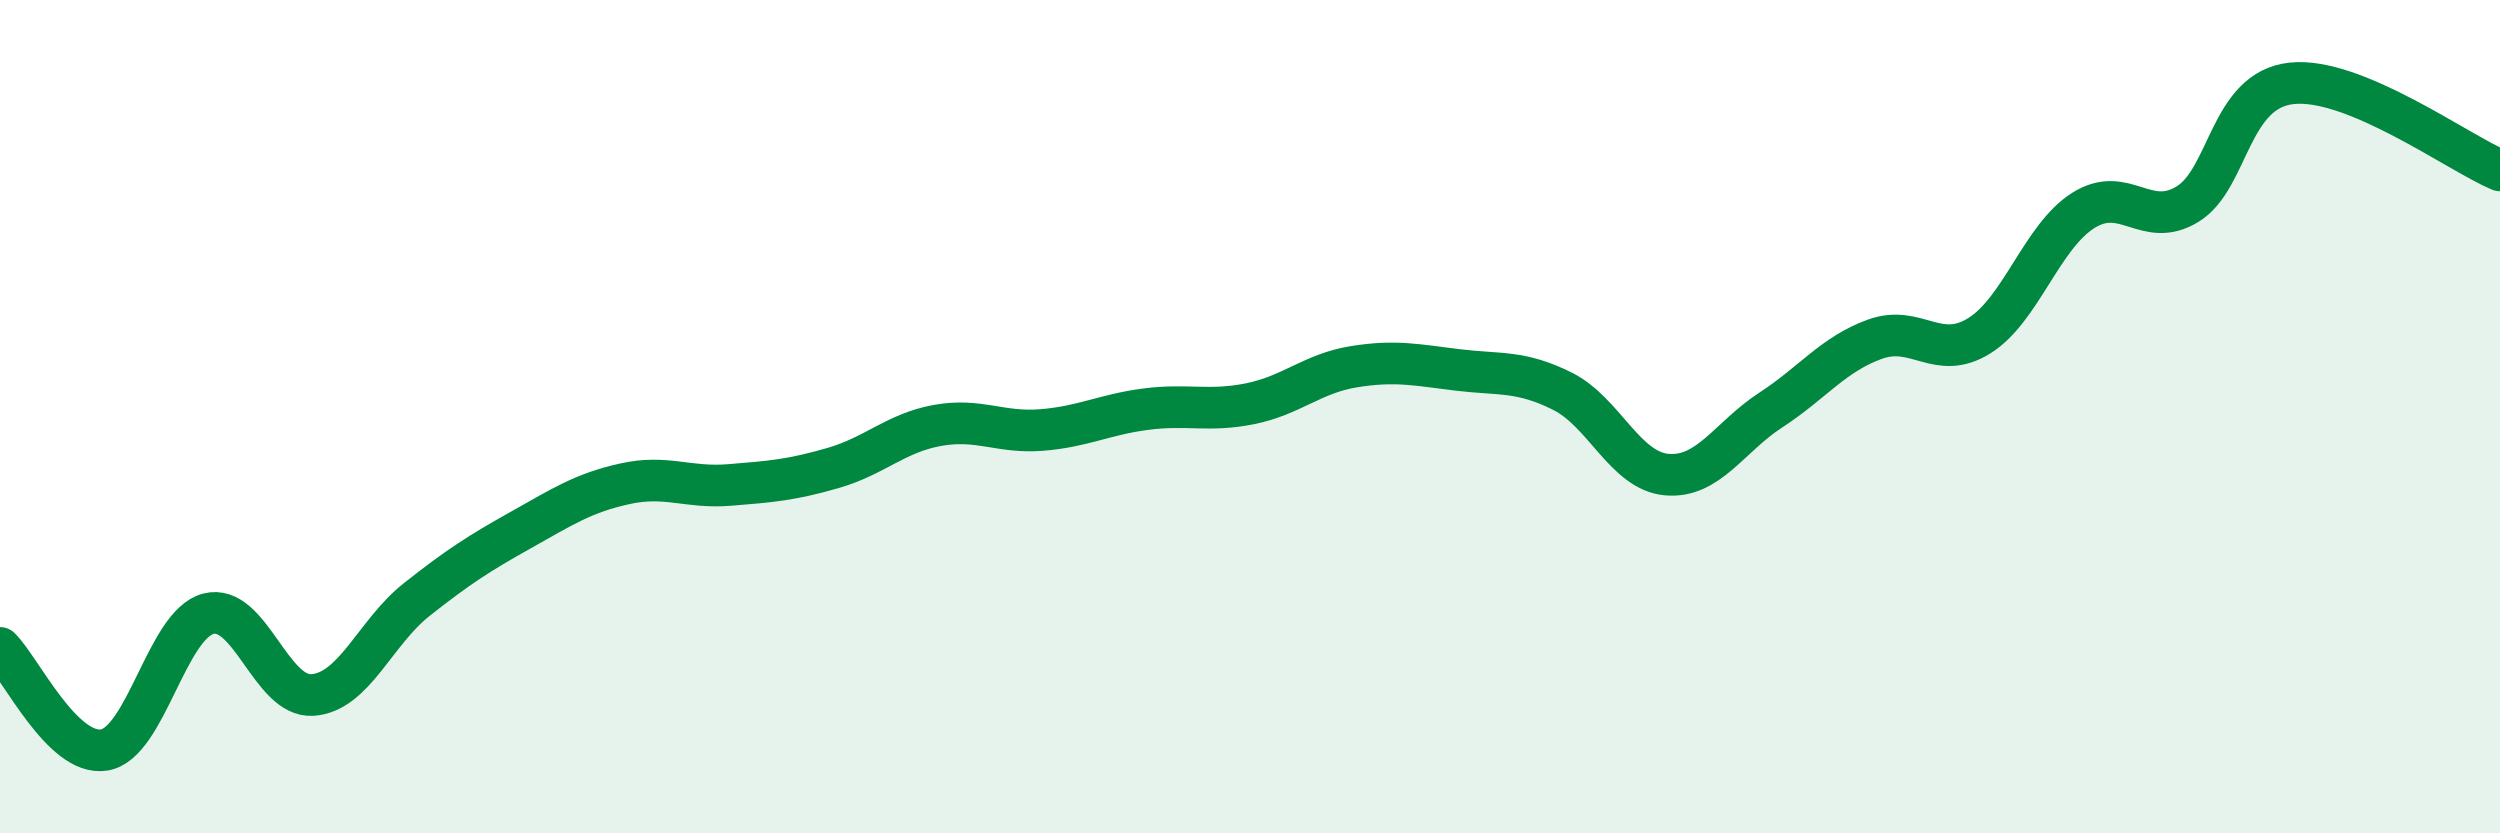 
    <svg width="60" height="20" viewBox="0 0 60 20" xmlns="http://www.w3.org/2000/svg">
      <path
        d="M 0,15.55 C 0.5,16.04 1.5,18.16 2.5,18 C 3.5,17.84 4,14.99 5,14.73 C 6,14.47 6.5,16.75 7.5,16.68 C 8.5,16.61 9,15.18 10,14.39 C 11,13.6 11.5,13.28 12.5,12.72 C 13.5,12.16 14,11.83 15,11.61 C 16,11.39 16.5,11.72 17.5,11.64 C 18.5,11.56 19,11.52 20,11.23 C 21,10.94 21.5,10.39 22.5,10.21 C 23.5,10.03 24,10.4 25,10.32 C 26,10.24 26.5,9.95 27.5,9.82 C 28.5,9.69 29,9.89 30,9.69 C 31,9.49 31.5,8.96 32.5,8.8 C 33.5,8.64 34,8.76 35,8.88 C 36,9 36.5,8.89 37.5,9.39 C 38.5,9.89 39,11.3 40,11.39 C 41,11.48 41.5,10.49 42.5,9.84 C 43.5,9.19 44,8.5 45,8.14 C 46,7.78 46.5,8.68 47.5,8.06 C 48.5,7.44 49,5.68 50,5.05 C 51,4.42 51.5,5.51 52.5,4.9 C 53.5,4.29 53.5,2.16 55,2 C 56.5,1.84 59,3.67 60,4.09L60 20L0 20Z"
        fill="#008740"
        opacity="0.1"
        stroke-linecap="round"
        stroke-linejoin="round"
      />
      <path
        d="M 0,15.55 C 0.5,16.04 1.5,18.16 2.5,18 C 3.5,17.84 4,14.99 5,14.73 C 6,14.47 6.5,16.75 7.5,16.68 C 8.5,16.61 9,15.18 10,14.39 C 11,13.6 11.5,13.28 12.5,12.72 C 13.5,12.16 14,11.83 15,11.61 C 16,11.39 16.5,11.72 17.5,11.64 C 18.5,11.56 19,11.52 20,11.23 C 21,10.94 21.5,10.39 22.5,10.21 C 23.5,10.03 24,10.4 25,10.32 C 26,10.24 26.5,9.95 27.5,9.82 C 28.5,9.69 29,9.89 30,9.69 C 31,9.49 31.5,8.96 32.5,8.8 C 33.5,8.64 34,8.76 35,8.88 C 36,9 36.5,8.89 37.5,9.39 C 38.5,9.89 39,11.3 40,11.39 C 41,11.48 41.5,10.49 42.5,9.84 C 43.5,9.19 44,8.5 45,8.14 C 46,7.78 46.5,8.68 47.5,8.06 C 48.5,7.44 49,5.68 50,5.05 C 51,4.42 51.5,5.51 52.5,4.9 C 53.5,4.29 53.5,2.16 55,2 C 56.5,1.84 59,3.67 60,4.09"
        stroke="#008740"
        stroke-width="1"
        fill="none"
        stroke-linecap="round"
        stroke-linejoin="round"
      />
    </svg>
  